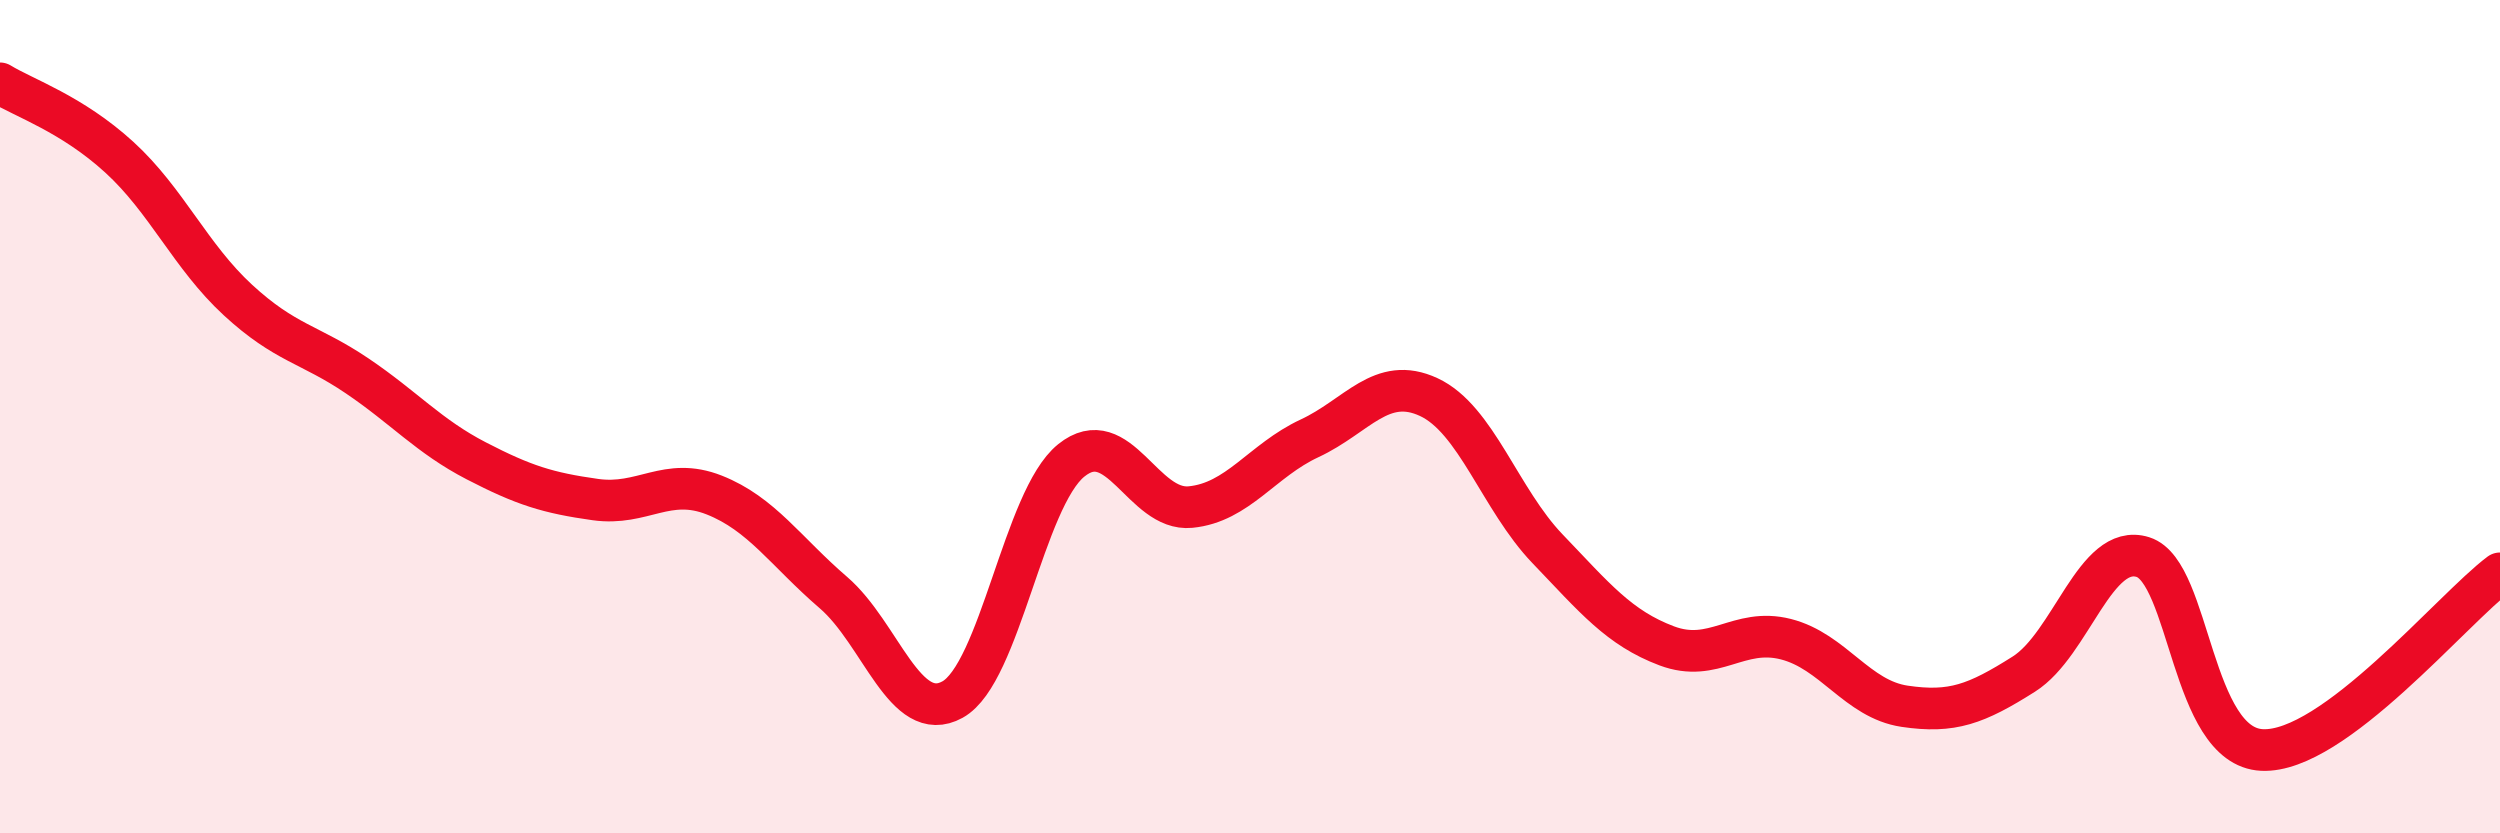 
    <svg width="60" height="20" viewBox="0 0 60 20" xmlns="http://www.w3.org/2000/svg">
      <path
        d="M 0,2 C 0.57,2.35 1.72,2.73 2.86,3.77 C 4,4.81 4.57,6.15 5.71,7.2 C 6.85,8.25 7.43,8.25 8.57,9.02 C 9.71,9.79 10.29,10.47 11.43,11.06 C 12.57,11.65 13.15,11.83 14.29,11.99 C 15.43,12.15 16,11.43 17.14,11.88 C 18.28,12.33 18.86,13.24 20,14.22 C 21.14,15.2 21.72,17.42 22.86,16.79 C 24,16.16 24.57,11.97 25.71,11.05 C 26.85,10.13 27.43,12.28 28.57,12.17 C 29.71,12.06 30.29,11.05 31.43,10.52 C 32.57,9.99 33.15,9 34.29,9.53 C 35.43,10.06 36,11.98 37.14,13.17 C 38.28,14.36 38.86,15.07 40,15.5 C 41.14,15.93 41.72,15.05 42.86,15.34 C 44,15.63 44.57,16.78 45.71,16.95 C 46.85,17.12 47.43,16.9 48.57,16.18 C 49.71,15.46 50.29,13.01 51.43,13.37 C 52.57,13.73 52.58,17.92 54.29,18 C 56,18.08 58.86,14.61 60,13.76L60 20L0 20Z"
        fill="#EB0A25"
        opacity="0.1"
        stroke-linecap="round"
        stroke-linejoin="round"
      />
      <path
        d="M 0,2 C 0.57,2.35 1.72,2.73 2.86,3.77 C 4,4.81 4.57,6.15 5.71,7.2 C 6.85,8.25 7.43,8.25 8.57,9.02 C 9.71,9.79 10.29,10.47 11.43,11.06 C 12.57,11.65 13.15,11.83 14.29,11.99 C 15.43,12.15 16,11.43 17.14,11.88 C 18.28,12.33 18.86,13.24 20,14.22 C 21.14,15.2 21.72,17.42 22.86,16.79 C 24,16.16 24.57,11.97 25.71,11.05 C 26.85,10.13 27.43,12.28 28.57,12.17 C 29.71,12.06 30.29,11.05 31.43,10.52 C 32.57,9.99 33.15,9 34.29,9.53 C 35.43,10.06 36,11.98 37.14,13.17 C 38.28,14.36 38.86,15.07 40,15.5 C 41.14,15.93 41.72,15.05 42.86,15.34 C 44,15.63 44.57,16.78 45.71,16.95 C 46.85,17.12 47.43,16.9 48.57,16.18 C 49.71,15.46 50.29,13.01 51.43,13.37 C 52.57,13.73 52.58,17.92 54.29,18 C 56,18.08 58.86,14.61 60,13.76"
        stroke="#EB0A25"
        stroke-width="1"
        fill="none"
        stroke-linecap="round"
        stroke-linejoin="round"
      />
    </svg>
  